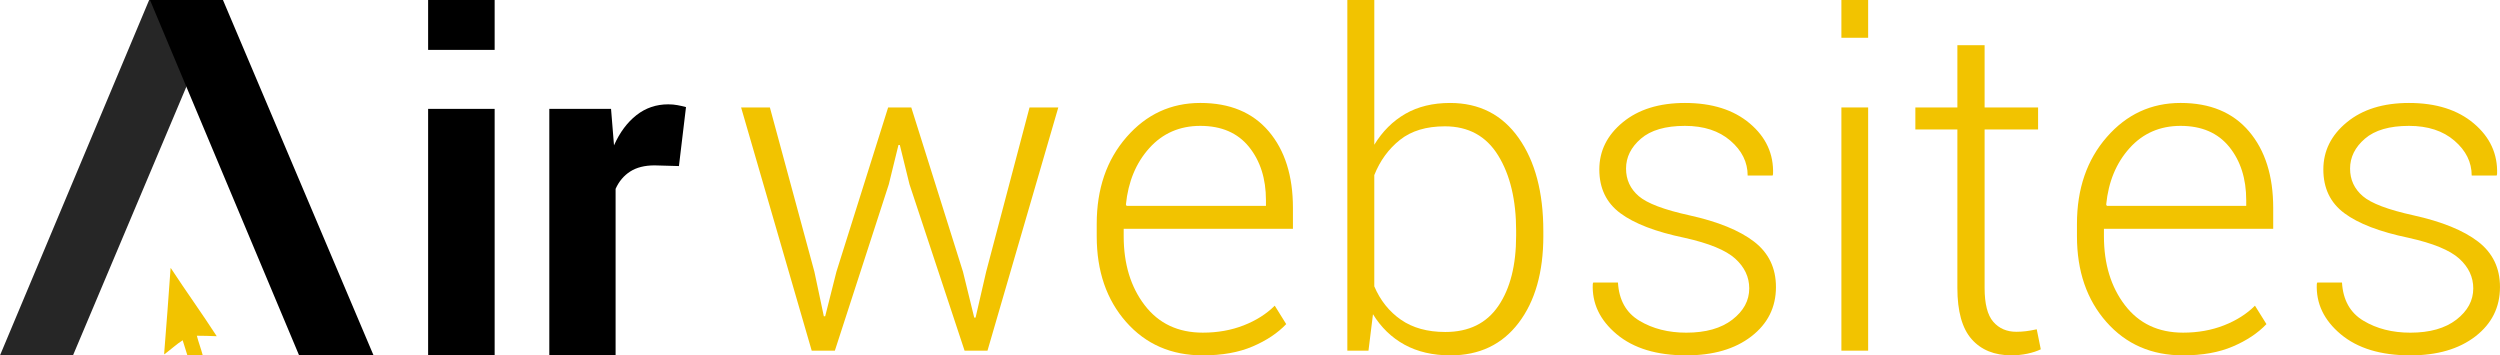 <?xml version="1.0" encoding="utf-8"?>
<!-- Generator: Adobe Illustrator 16.0.0, SVG Export Plug-In . SVG Version: 6.00 Build 0)  -->
<!DOCTYPE svg PUBLIC "-//W3C//DTD SVG 1.1//EN" "http://www.w3.org/Graphics/SVG/1.1/DTD/svg11.dtd">
<svg version="1.1" id="air-websites" xmlns="http://www.w3.org/2000/svg" xmlns:xlink="http://www.w3.org/1999/xlink" x="0px"
	 y="0px" width="180.504px" height="25.658px" viewBox="0 0 180.504 25.658" enable-background="new 0 0 180.504 25.658"
	 xml:space="preserve">
<path fill="#F2C300" d="M58.801,19.621l0.681,3.213h0.098l0.811-3.213l3.734-11.863h1.671l3.733,11.863l0.812,3.311h0.097
	l0.764-3.311l3.132-11.863h2.077l-5.113,17.561h-1.654l-3.977-12.01l-0.698-2.84H64.87l-0.697,2.84l-3.895,12.01h-1.671
	L53.509,7.758h2.078L58.801,19.621z"/>
<path fill="#F2C300" d="M86.845,25.658c-2.272,0-4.117-0.803-5.535-2.41c-1.417-1.605-2.125-3.67-2.125-6.191v-0.893
	c0-2.531,0.716-4.619,2.15-6.264c1.433-1.645,3.21-2.467,5.331-2.467c2.132,0,3.779,0.684,4.942,2.053
	c1.162,1.369,1.744,3.211,1.744,5.525v1.51h-12.22v0.535c0,2.002,0.506,3.662,1.517,4.982c1.011,1.32,2.41,1.98,4.196,1.98
	c1.07,0,2.056-0.176,2.953-0.527c0.899-0.352,1.644-0.826,2.241-1.42l0.827,1.33c-0.617,0.648-1.426,1.188-2.426,1.615
	C89.438,25.445,88.24,25.658,86.845,25.658z M86.666,9.088c-1.493,0-2.721,0.537-3.685,1.607c-0.962,1.07-1.524,2.428-1.688,4.072
	l0.049,0.098h10.062v-0.406c0-1.557-0.408-2.842-1.225-3.854C89.363,9.596,88.192,9.088,86.666,9.088z"/>
<path fill="#F2C300" d="M111.432,17.025c0,2.627-0.595,4.725-1.785,6.287c-1.189,1.564-2.828,2.346-4.918,2.346
	c-1.277,0-2.383-0.258-3.318-0.77c-0.937-0.514-1.695-1.248-2.28-2.201l-0.325,2.631H97.28V0h1.947v10.451
	c0.585-0.963,1.332-1.707,2.24-2.232c0.909-0.523,1.984-0.785,3.23-0.785c2.108,0,3.76,0.842,4.949,2.523
	c1.19,1.682,1.785,3.924,1.785,6.727V17.025z M109.468,16.684c0-2.24-0.433-4.059-1.299-5.461c-0.865-1.402-2.147-2.102-3.846-2.102
	c-1.342,0-2.423,0.326-3.245,0.98c-0.823,0.656-1.439,1.502-1.852,2.541v8.033c0.434,1.018,1.074,1.82,1.924,2.41
	s1.918,0.885,3.205,0.885c1.699,0,2.976-0.627,3.83-1.883c0.855-1.254,1.282-2.941,1.282-5.063V16.684z"/>
<path fill="#F2C300" d="M126.298,20.822c0-0.822-0.339-1.539-1.015-2.15s-1.896-1.111-3.659-1.502
	c-2.077-0.432-3.622-1.023-4.634-1.777c-1.012-0.75-1.517-1.803-1.517-3.156c0-1.342,0.564-2.477,1.695-3.408
	c1.13-0.93,2.626-1.395,4.487-1.395c1.959,0,3.521,0.494,4.689,1.484c1.169,0.99,1.727,2.209,1.672,3.658l-0.031,0.1h-1.801
	c0-0.965-0.415-1.803-1.243-2.516c-0.827-0.715-1.923-1.072-3.286-1.072c-1.406,0-2.467,0.309-3.181,0.926
	c-0.714,0.615-1.071,1.336-1.071,2.158c0,0.801,0.306,1.463,0.916,1.988c0.611,0.525,1.832,0.986,3.66,1.387
	c2.057,0.455,3.611,1.088,4.666,1.898c1.055,0.813,1.582,1.904,1.582,3.279c0,1.461-0.592,2.648-1.776,3.563
	s-2.751,1.371-4.698,1.371c-2.132,0-3.806-0.508-5.023-1.525c-1.217-1.018-1.793-2.229-1.729-3.637l0.033-0.096h1.785
	c0.075,1.266,0.592,2.186,1.55,2.758c0.957,0.574,2.085,0.861,3.384,0.861c1.406,0,2.515-0.314,3.327-0.941
	C125.892,22.451,126.298,21.699,126.298,20.822z"/>
<path fill="#F2C300" d="M134.883,2.727h-1.931V0h1.931V2.727z M134.883,25.318h-1.931V7.758h1.931V25.318z"/>
<path fill="#F2C300" d="M143.292,3.262v4.496h3.861v1.59h-3.861v11.443c0,1.146,0.207,1.961,0.624,2.441
	c0.416,0.48,0.972,0.723,1.663,0.723c0.238,0,0.469-0.014,0.689-0.041c0.223-0.027,0.484-0.072,0.788-0.139l0.292,1.445
	c-0.26,0.129-0.582,0.234-0.965,0.316c-0.385,0.08-0.768,0.121-1.145,0.121c-1.233,0-2.194-0.389-2.881-1.168
	c-0.688-0.779-1.031-2.012-1.031-3.699V9.348h-3.034v-1.59h3.034V3.262H143.292z"/>
<path fill="#F2C300" d="M157.62,25.658c-2.271,0-4.115-0.803-5.533-2.41c-1.418-1.605-2.127-3.67-2.127-6.191v-0.893
	c0-2.531,0.717-4.619,2.151-6.264c1.434-1.645,3.211-2.467,5.331-2.467c2.132,0,3.779,0.684,4.941,2.053
	c1.164,1.369,1.746,3.211,1.746,5.525v1.51h-12.222v0.535c0,2.002,0.507,3.662,1.518,4.982c1.013,1.32,2.411,1.98,4.194,1.98
	c1.072,0,2.057-0.176,2.955-0.527c0.897-0.352,1.645-0.826,2.238-1.42l0.829,1.33c-0.617,0.648-1.425,1.188-2.427,1.615
	C160.215,25.445,159.017,25.658,157.62,25.658z M157.442,9.088c-1.492,0-2.721,0.537-3.684,1.607
	c-0.964,1.07-1.526,2.428-1.688,4.072l0.049,0.098h10.062v-0.406c0-1.557-0.408-2.842-1.226-3.854
	C160.139,9.596,158.967,9.088,157.442,9.088z"/>
<path fill="#F2C300" d="M178.574,20.822c0-0.822-0.339-1.539-1.014-2.15c-0.677-0.611-1.896-1.111-3.66-1.502
	c-2.077-0.432-3.622-1.023-4.634-1.777c-1.012-0.75-1.517-1.803-1.517-3.156c0-1.342,0.564-2.477,1.696-3.408
	c1.129-0.93,2.625-1.395,4.486-1.395c1.959,0,3.521,0.494,4.689,1.484c1.169,0.99,1.727,2.209,1.673,3.658l-0.032,0.1h-1.801
	c0-0.965-0.414-1.803-1.243-2.516c-0.827-0.715-1.923-1.072-3.286-1.072c-1.406,0-2.467,0.309-3.181,0.926
	c-0.714,0.615-1.071,1.336-1.071,2.158c0,0.801,0.306,1.463,0.916,1.988c0.612,0.525,1.832,0.986,3.66,1.387
	c2.057,0.455,3.611,1.088,4.666,1.898c1.055,0.813,1.582,1.904,1.582,3.279c0,1.461-0.592,2.648-1.775,3.563
	c-1.186,0.914-2.752,1.371-4.699,1.371c-2.132,0-3.806-0.508-5.023-1.525c-1.217-1.018-1.793-2.229-1.729-3.637l0.033-0.096h1.785
	c0.076,1.266,0.592,2.186,1.55,2.758c0.957,0.574,2.085,0.861,3.384,0.861c1.406,0,2.516-0.314,3.327-0.941
	C178.167,22.451,178.574,21.699,178.574,20.822z"/>
<path fill-rule="evenodd" clip-rule="evenodd" fill="#F2C300" d="M12.317,19.359c0.006,0,0.012,0,0.018,0
	c1.08,1.65,2.264,3.291,3.313,4.916c-0.468-0.023-0.951-0.029-1.435-0.035c0.106,0.439,0.302,0.939,0.427,1.418
	c-0.37,0-0.739,0-1.11,0c-0.109-0.369-0.229-0.727-0.341-1.092c-0.437,0.279-0.887,0.693-1.332,1.023c0-0.039,0-0.08,0-0.119
	C12.026,23.449,12.167,21.4,12.317,19.359z"/>
<polygon opacity="0.85" fill="#000000" points="10.828,0 10.769,0 0,25.658 5.27,25.658 16.098,0 "/>
<polygon fill="#000000" points="21.596,25.658 26.971,25.658 16.098,0 10.828,0 "/>
<rect x="30.911" y="7.861" fill="#000000" width="4.803" height="17.797"/>
<rect x="30.911" fill="#000000" width="4.803" height="3.602"/>
<path fill="#000000" d="M49.02,11.99l-1.76-0.049c-0.713,0-1.299,0.148-1.76,0.443c-0.461,0.297-0.811,0.713-1.053,1.252v12.021
	h-4.786V7.861h4.457l0.214,2.633c0.416-0.934,0.957-1.658,1.62-2.18c0.664-0.521,1.429-0.781,2.294-0.781
	c0.242,0,0.463,0.02,0.667,0.059c0.203,0.037,0.408,0.084,0.617,0.139L49.02,11.99z"/>
</svg>
